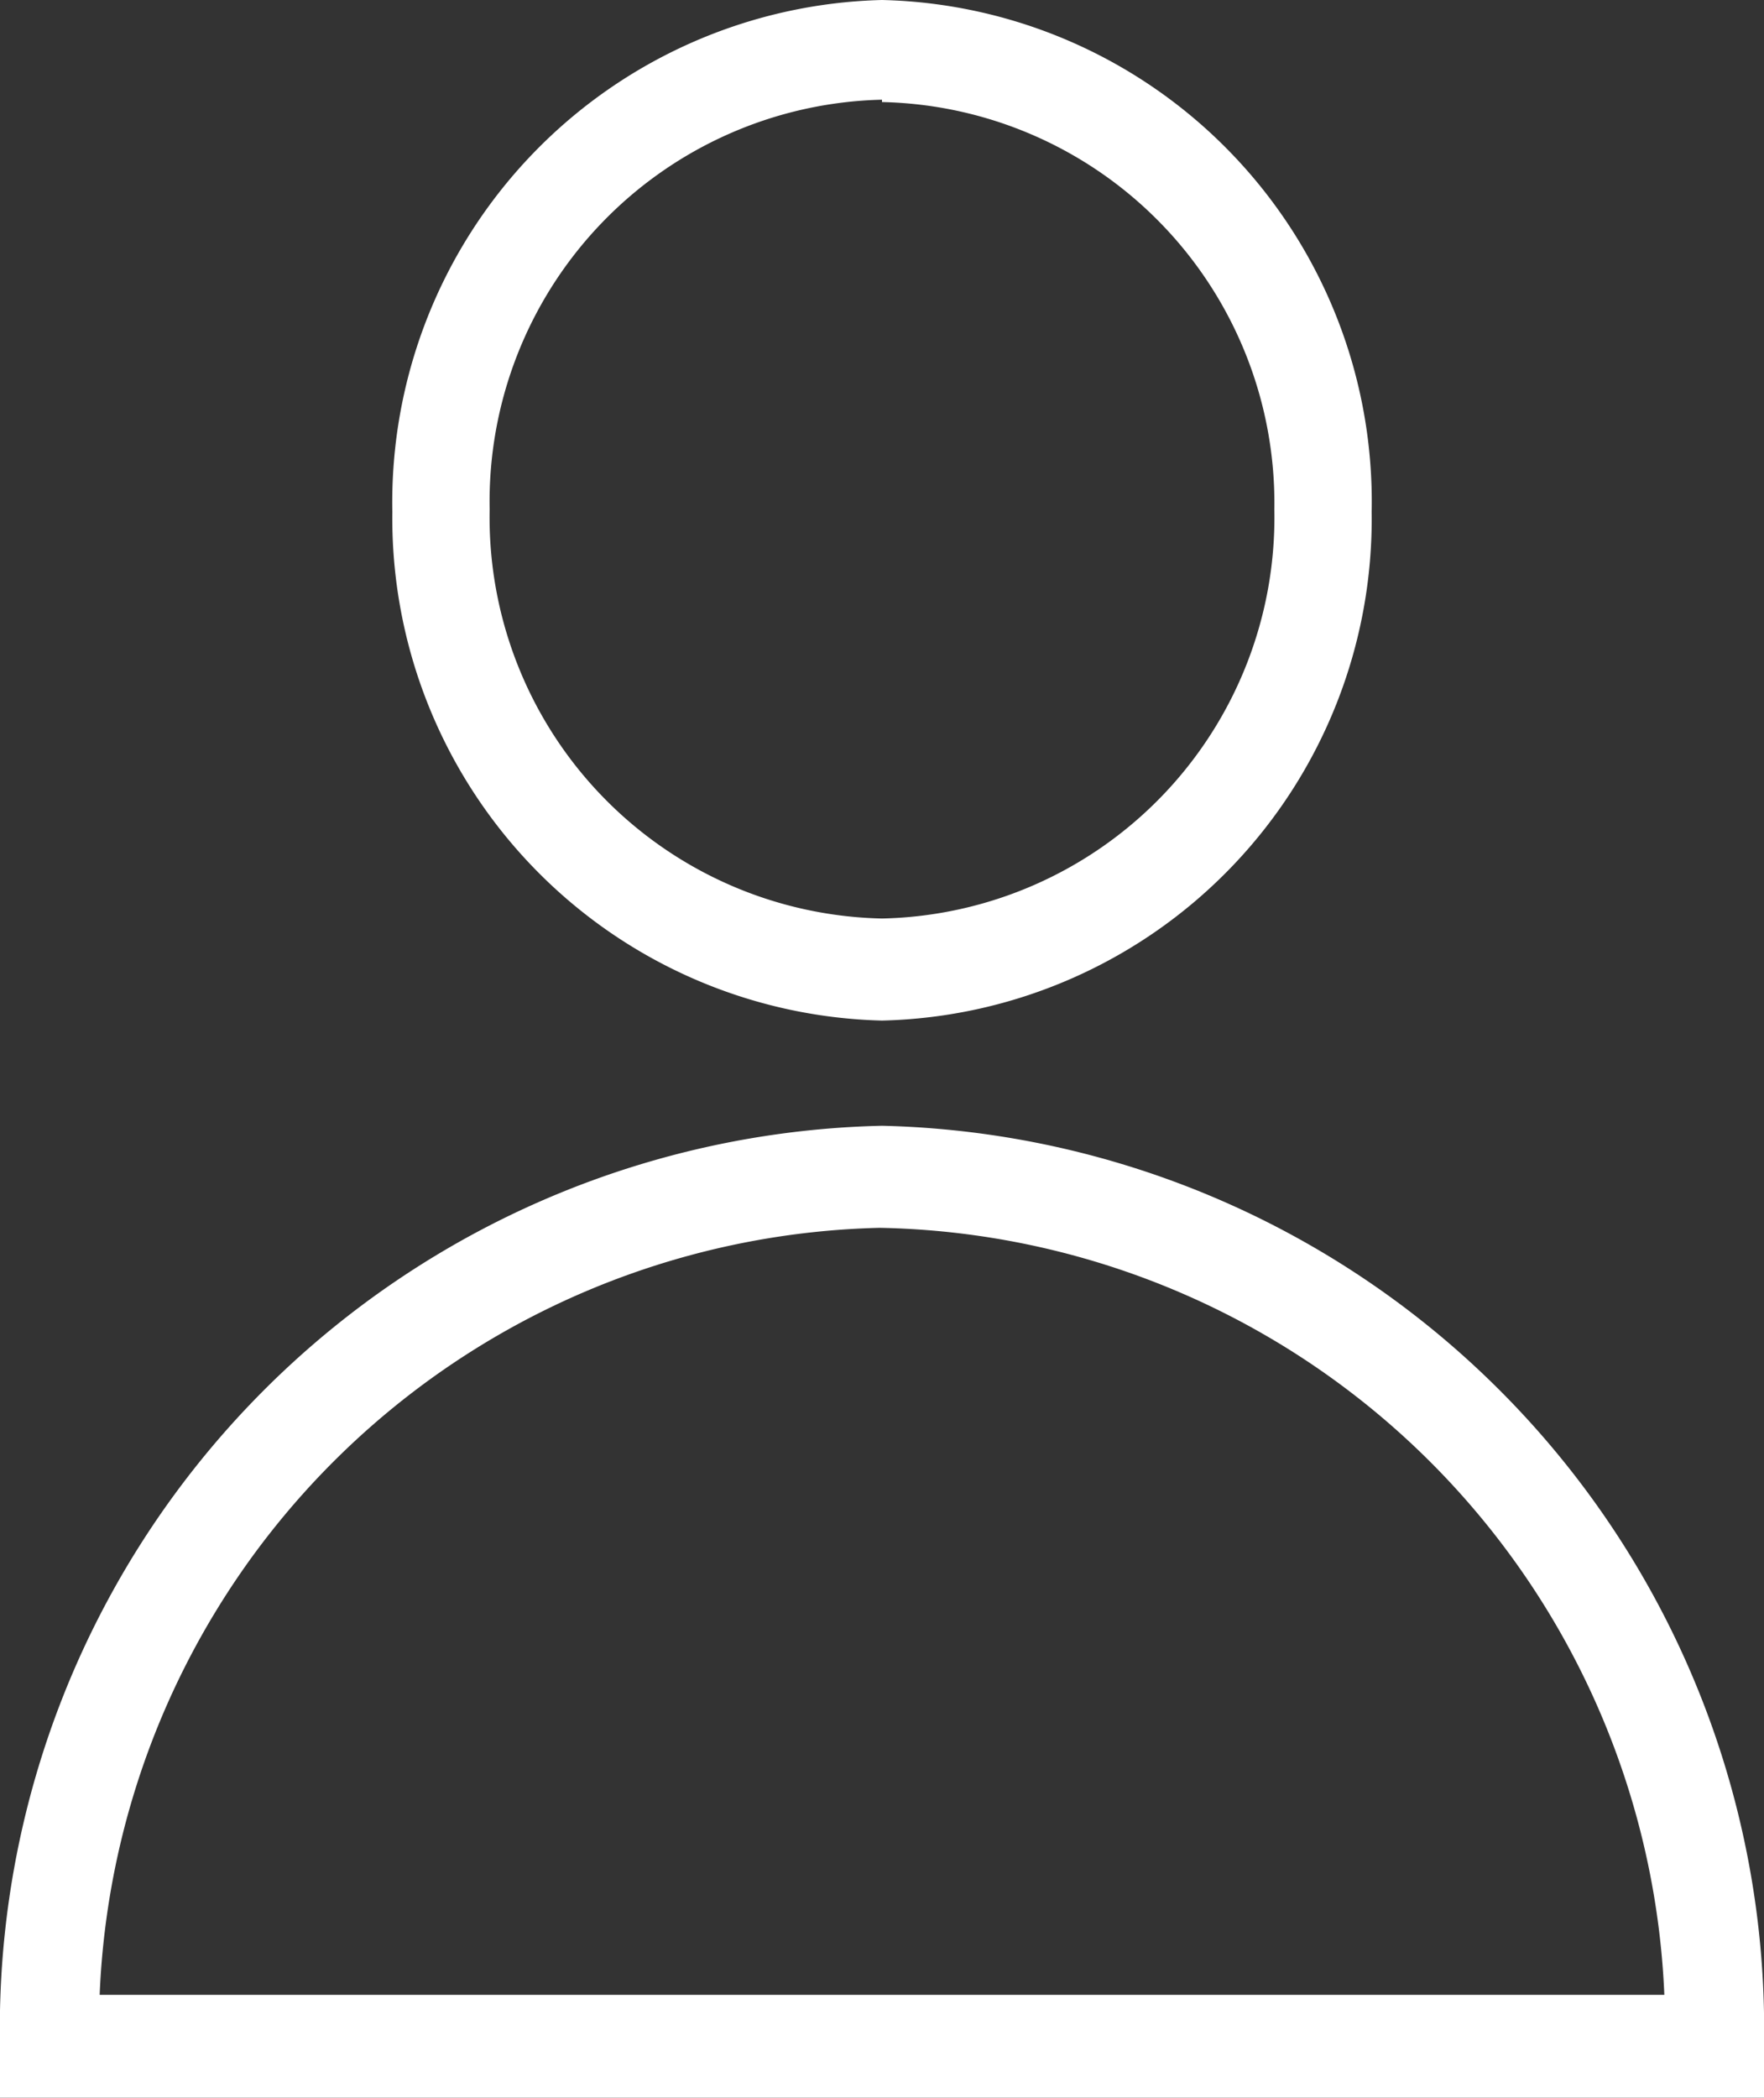 <svg xmlns="http://www.w3.org/2000/svg" viewBox="0 0 22.48 26.72"><rect x="0" y="0" width="22.48" height="26.72" fill="#333333" stroke="none"/><defs><style>.cls-1{fill:#fff;}</style></defs><title>Element 3</title><g id="Ebene_2" data-name="Ebene 2"><g id="inhalt_start" data-name="inhalt start"><path class="cls-1" d="M11.24,13A6.4,6.4,0,0,1,5,6.52,6.4,6.4,0,0,1,11.24,0a6.39,6.39,0,0,1,6.24,6.52A6.39,6.39,0,0,1,11.24,13Zm0-11.73a5.12,5.12,0,0,0-5,5.22,5.11,5.11,0,0,0,5,5.21,5.11,5.11,0,0,0,5-5.21A5.11,5.11,0,0,0,11.24,1.3Z"/><path class="cls-1" d="M22.48,26.72H0v-.66A11.5,11.5,0,0,1,11.24,14.34,11.51,11.51,0,0,1,22.48,26.06ZM1.27,25.41H21.21a10.2,10.2,0,0,0-10-9.77A10.19,10.19,0,0,0,1.27,25.41Z"/></g></g></svg>